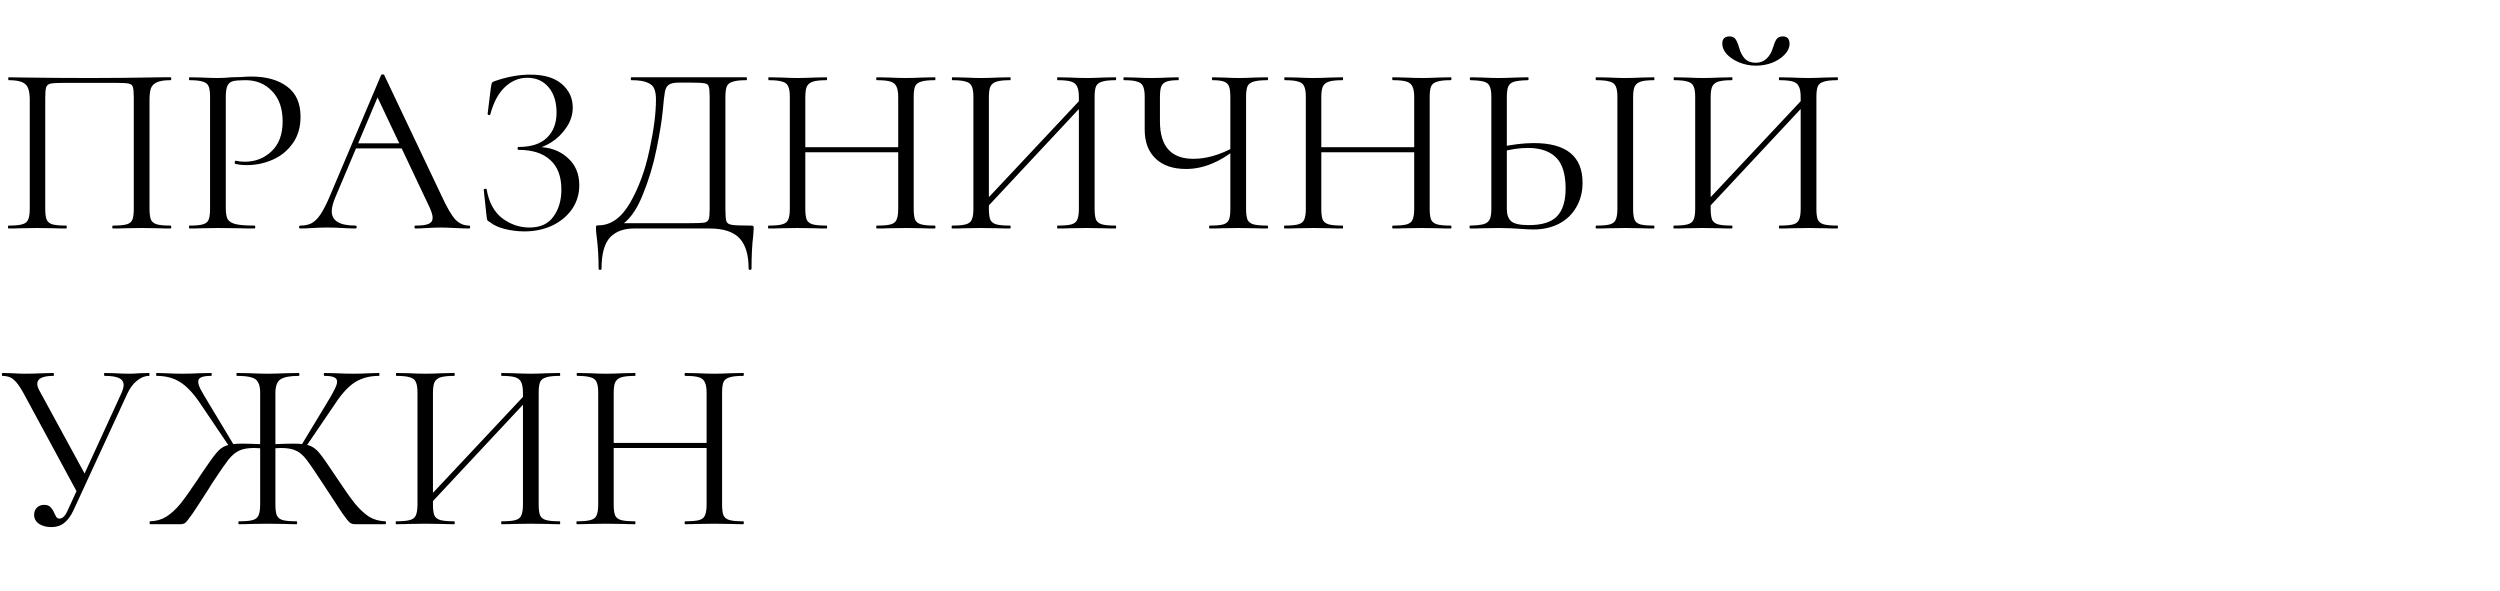 <?xml version="1.0" encoding="UTF-8"?> <svg xmlns="http://www.w3.org/2000/svg" width="186" height="44" viewBox="0 0 186 44" fill="none"><path d="M12.69 16.784C12.726 16.784 12.744 16.82 12.744 16.892C12.744 16.964 12.726 17 12.69 17C12.306 17 12.006 16.994 11.79 16.982L10.566 16.964L9.288 16.982C9.072 16.994 8.778 17 8.406 17C8.37 17 8.352 16.964 8.352 16.892C8.352 16.82 8.37 16.784 8.406 16.784C8.862 16.784 9.198 16.754 9.414 16.694C9.63 16.634 9.774 16.52 9.846 16.352C9.918 16.172 9.954 15.902 9.954 15.542V7.28C9.954 6.872 9.93 6.602 9.882 6.47C9.846 6.338 9.744 6.254 9.576 6.218C9.408 6.182 9.066 6.164 8.55 6.164H4.86C4.32 6.164 3.96 6.182 3.78 6.218C3.6 6.254 3.486 6.344 3.438 6.488C3.39 6.62 3.366 6.884 3.366 7.28V15.542C3.366 15.902 3.402 16.172 3.474 16.352C3.558 16.52 3.702 16.634 3.906 16.694C4.122 16.754 4.464 16.784 4.932 16.784C4.956 16.784 4.968 16.82 4.968 16.892C4.968 16.964 4.956 17 4.932 17C4.56 17 4.266 16.994 4.05 16.982L2.754 16.964L1.53 16.982C1.314 16.994 1.014 17 0.63 17C0.606 17 0.594 16.964 0.594 16.892C0.594 16.82 0.606 16.784 0.63 16.784C1.086 16.784 1.422 16.754 1.638 16.694C1.866 16.634 2.016 16.52 2.088 16.352C2.172 16.172 2.214 15.902 2.214 15.542V7.424C2.214 7.052 2.172 6.764 2.088 6.56C2.016 6.356 1.866 6.206 1.638 6.11C1.41 6.014 1.08 5.966 0.648 5.966C0.624 5.966 0.612 5.93 0.612 5.858C0.612 5.786 0.624 5.75 0.648 5.75C1.056 5.75 1.446 5.756 1.818 5.768C3.378 5.792 5.016 5.804 6.732 5.804C8.292 5.804 10.08 5.786 12.096 5.75H12.69C12.726 5.75 12.744 5.786 12.744 5.858C12.744 5.93 12.726 5.966 12.69 5.966C12.258 5.966 11.928 6.014 11.7 6.11C11.472 6.206 11.316 6.356 11.232 6.56C11.16 6.764 11.124 7.052 11.124 7.424V15.542C11.124 15.902 11.16 16.172 11.232 16.352C11.316 16.52 11.466 16.634 11.682 16.694C11.898 16.754 12.234 16.784 12.69 16.784ZM16.798 15.47C16.798 15.854 16.846 16.136 16.942 16.316C17.05 16.484 17.248 16.604 17.536 16.676C17.836 16.748 18.304 16.784 18.94 16.784C18.976 16.784 18.994 16.82 18.994 16.892C18.994 16.964 18.976 17 18.94 17C18.448 17 18.064 16.994 17.788 16.982L16.222 16.964L15.016 16.982C14.788 16.994 14.482 17 14.098 17C14.074 17 14.062 16.964 14.062 16.892C14.062 16.82 14.074 16.784 14.098 16.784C14.554 16.784 14.884 16.754 15.088 16.694C15.304 16.634 15.448 16.52 15.52 16.352C15.592 16.172 15.628 15.902 15.628 15.542V7.208C15.628 6.848 15.592 6.584 15.52 6.416C15.448 6.248 15.304 6.134 15.088 6.074C14.884 6.002 14.554 5.966 14.098 5.966C14.074 5.966 14.062 5.93 14.062 5.858C14.062 5.786 14.074 5.75 14.098 5.75L14.998 5.768C15.502 5.792 15.904 5.804 16.204 5.804C16.504 5.804 16.84 5.786 17.212 5.75C17.356 5.75 17.584 5.744 17.896 5.732C18.208 5.708 18.478 5.696 18.706 5.696C19.81 5.696 20.692 5.942 21.352 6.434C22.024 6.926 22.36 7.676 22.36 8.684C22.36 9.476 22.162 10.142 21.766 10.682C21.382 11.222 20.884 11.624 20.272 11.888C19.66 12.152 19.03 12.284 18.382 12.284C18.034 12.284 17.746 12.254 17.518 12.194C17.482 12.194 17.464 12.164 17.464 12.104C17.464 12.068 17.47 12.032 17.482 11.996C17.506 11.96 17.53 11.948 17.554 11.96C17.746 12.008 17.962 12.032 18.202 12.032C18.994 12.032 19.66 11.774 20.2 11.258C20.752 10.742 21.028 9.998 21.028 9.026C21.028 8.078 20.77 7.334 20.254 6.794C19.738 6.242 19.078 5.966 18.274 5.966C17.842 5.966 17.53 5.99 17.338 6.038C17.146 6.086 17.008 6.2 16.924 6.38C16.84 6.548 16.798 6.836 16.798 7.244V15.47ZM26.428 10.664H30.136L30.262 11.042H26.158L26.428 10.664ZM34.906 16.784C34.954 16.784 34.978 16.82 34.978 16.892C34.978 16.964 34.954 17 34.906 17C34.678 17 34.324 16.988 33.844 16.964C33.364 16.94 33.016 16.928 32.8 16.928C32.536 16.928 32.2 16.94 31.792 16.964C31.408 16.988 31.114 17 30.91 17C30.862 17 30.838 16.964 30.838 16.892C30.838 16.82 30.862 16.784 30.91 16.784C31.366 16.784 31.69 16.742 31.882 16.658C32.086 16.574 32.188 16.424 32.188 16.208C32.188 16.028 32.116 15.776 31.972 15.452L27.976 7.01L28.426 6.452L24.934 14.714C24.766 15.122 24.682 15.458 24.682 15.722C24.682 16.43 25.27 16.784 26.446 16.784C26.506 16.784 26.536 16.82 26.536 16.892C26.536 16.964 26.506 17 26.446 17C26.23 17 25.918 16.988 25.51 16.964C25.054 16.94 24.658 16.928 24.322 16.928C24.01 16.928 23.65 16.94 23.242 16.964C22.882 16.988 22.582 17 22.342 17C22.282 17 22.252 16.964 22.252 16.892C22.252 16.82 22.282 16.784 22.342 16.784C22.678 16.784 22.96 16.724 23.188 16.604C23.428 16.472 23.65 16.25 23.854 15.938C24.07 15.614 24.304 15.152 24.556 14.552L28.354 5.588C28.378 5.552 28.42 5.534 28.48 5.534C28.54 5.534 28.576 5.552 28.588 5.588L32.836 14.534C33.244 15.422 33.592 16.022 33.88 16.334C34.168 16.634 34.51 16.784 34.906 16.784ZM39.391 16.928C40.195 16.928 40.789 16.658 41.173 16.118C41.569 15.578 41.767 14.906 41.767 14.102C41.767 13.13 41.491 12.398 40.939 11.906C40.399 11.402 39.613 11.15 38.581 11.15C38.533 11.15 38.509 11.114 38.509 11.042C38.509 10.97 38.533 10.934 38.581 10.934C39.517 10.934 40.219 10.706 40.687 10.25C41.167 9.794 41.407 9.17 41.407 8.378C41.407 7.586 41.209 6.956 40.813 6.488C40.417 6.02 39.889 5.786 39.229 5.786C38.605 5.786 38.047 6.02 37.555 6.488C37.075 6.944 36.715 7.622 36.475 8.522C36.475 8.546 36.451 8.558 36.403 8.558C36.379 8.558 36.349 8.552 36.313 8.54C36.289 8.516 36.277 8.498 36.277 8.486L36.529 6.452C36.553 6.308 36.577 6.212 36.601 6.164C36.625 6.116 36.691 6.074 36.799 6.038C37.723 5.714 38.611 5.552 39.463 5.552C40.483 5.552 41.263 5.786 41.803 6.254C42.343 6.722 42.613 7.304 42.613 8C42.613 8.528 42.457 9.02 42.145 9.476C41.845 9.932 41.467 10.304 41.011 10.592C40.555 10.88 40.117 11.042 39.697 11.078L39.949 10.934C40.873 10.934 41.629 11.198 42.217 11.726C42.805 12.242 43.099 12.926 43.099 13.778C43.099 14.438 42.919 15.032 42.559 15.56C42.199 16.076 41.707 16.484 41.083 16.784C40.459 17.072 39.769 17.216 39.013 17.216C38.521 17.216 38.035 17.156 37.555 17.036C37.087 16.916 36.721 16.748 36.457 16.532C36.349 16.472 36.283 16.424 36.259 16.388C36.235 16.34 36.217 16.25 36.205 16.118L35.989 14.12C35.989 14.084 36.019 14.06 36.079 14.048C36.151 14.036 36.193 14.048 36.205 14.084C36.373 15.056 36.763 15.776 37.375 16.244C37.987 16.7 38.659 16.928 39.391 16.928ZM55.86 16.784C55.968 16.784 56.028 16.796 56.04 16.82C56.064 16.832 56.076 16.892 56.076 17C56.076 17.06 56.064 17.234 56.04 17.522C55.956 18.194 55.914 19.016 55.914 19.988C55.914 20.048 55.878 20.078 55.806 20.078C55.734 20.078 55.698 20.048 55.698 19.988C55.698 18.956 55.47 18.2 55.014 17.72C54.558 17.24 53.82 17 52.8 17H47.166C46.398 17 45.804 17.222 45.384 17.666C44.964 18.122 44.754 18.896 44.754 19.988C44.754 20.048 44.718 20.078 44.646 20.078C44.574 20.078 44.538 20.048 44.538 19.988C44.538 19.172 44.49 18.38 44.394 17.612C44.358 17.384 44.34 17.174 44.34 16.982C44.34 16.886 44.346 16.826 44.358 16.802C44.382 16.778 44.436 16.766 44.52 16.766C45.444 16.766 46.23 16.208 46.878 15.092C47.526 13.964 48.006 12.656 48.318 11.168C48.642 9.68 48.804 8.426 48.804 7.406C48.804 7.07 48.762 6.806 48.678 6.614C48.606 6.41 48.438 6.254 48.174 6.146C47.91 6.026 47.508 5.966 46.968 5.966C46.944 5.966 46.932 5.93 46.932 5.858C46.932 5.786 46.944 5.75 46.968 5.75H55.536C55.56 5.75 55.572 5.786 55.572 5.858C55.572 5.93 55.56 5.966 55.536 5.966C55.08 5.966 54.744 6.002 54.528 6.074C54.312 6.134 54.162 6.248 54.078 6.416C54.006 6.584 53.97 6.848 53.97 7.208V15.542C53.97 16.01 53.994 16.316 54.042 16.46C54.09 16.604 54.228 16.694 54.456 16.73C54.684 16.766 55.152 16.784 55.86 16.784ZM52.8 7.244C52.8 6.836 52.776 6.566 52.728 6.434C52.692 6.302 52.59 6.224 52.422 6.2C52.254 6.164 51.912 6.146 51.396 6.146H50.514C50.154 6.146 49.902 6.2 49.758 6.308C49.614 6.404 49.518 6.578 49.47 6.83C49.422 7.082 49.368 7.556 49.308 8.252C49.236 8.996 49.08 9.95 48.84 11.114C48.612 12.266 48.264 13.412 47.796 14.552C47.34 15.68 46.77 16.442 46.086 16.838V16.604H51.306C51.858 16.604 52.218 16.592 52.386 16.568C52.566 16.532 52.68 16.448 52.728 16.316C52.776 16.184 52.8 15.914 52.8 15.506V7.244ZM66.827 7.244C66.827 6.884 66.785 6.62 66.701 6.452C66.629 6.272 66.485 6.146 66.269 6.074C66.053 6.002 65.711 5.966 65.243 5.966C65.207 5.966 65.189 5.93 65.189 5.858C65.189 5.786 65.207 5.75 65.243 5.75L66.107 5.768C66.635 5.792 67.073 5.804 67.421 5.804C67.745 5.804 68.159 5.792 68.663 5.768L69.545 5.75C69.581 5.75 69.599 5.786 69.599 5.858C69.599 5.93 69.581 5.966 69.545 5.966C69.089 5.966 68.753 6.002 68.537 6.074C68.321 6.134 68.171 6.248 68.087 6.416C68.015 6.584 67.979 6.848 67.979 7.208V15.542C67.979 15.902 68.015 16.172 68.087 16.352C68.171 16.52 68.321 16.634 68.537 16.694C68.753 16.754 69.089 16.784 69.545 16.784C69.581 16.784 69.599 16.82 69.599 16.892C69.599 16.964 69.581 17 69.545 17C69.173 17 68.879 16.994 68.663 16.982L67.421 16.964L66.107 16.982C65.891 16.994 65.603 17 65.243 17C65.207 17 65.189 16.964 65.189 16.892C65.189 16.82 65.207 16.784 65.243 16.784C65.711 16.784 66.053 16.754 66.269 16.694C66.485 16.634 66.629 16.52 66.701 16.352C66.785 16.172 66.827 15.902 66.827 15.542V7.244ZM59.285 10.952H67.331V11.33H59.285V10.952ZM58.763 7.208C58.763 6.848 58.721 6.584 58.637 6.416C58.565 6.248 58.421 6.134 58.205 6.074C57.989 6.002 57.653 5.966 57.197 5.966C57.173 5.966 57.161 5.93 57.161 5.858C57.161 5.786 57.173 5.75 57.197 5.75L58.115 5.768C58.619 5.792 59.021 5.804 59.321 5.804C59.669 5.804 60.107 5.792 60.635 5.768L61.499 5.75C61.523 5.75 61.535 5.786 61.535 5.858C61.535 5.93 61.523 5.966 61.499 5.966C61.043 5.966 60.701 6.002 60.473 6.074C60.257 6.146 60.107 6.272 60.023 6.452C59.951 6.62 59.915 6.884 59.915 7.244V15.542C59.915 15.902 59.951 16.172 60.023 16.352C60.107 16.52 60.257 16.634 60.473 16.694C60.689 16.754 61.031 16.784 61.499 16.784C61.523 16.784 61.535 16.82 61.535 16.892C61.535 16.964 61.523 17 61.499 17C61.127 17 60.833 16.994 60.617 16.982L59.321 16.964L58.079 16.982C57.863 16.994 57.563 17 57.179 17C57.155 17 57.143 16.964 57.143 16.892C57.143 16.82 57.155 16.784 57.179 16.784C57.635 16.784 57.971 16.754 58.187 16.694C58.415 16.634 58.565 16.52 58.637 16.352C58.721 16.172 58.763 15.902 58.763 15.542V7.208ZM72.871 15.416L80.791 6.974L81.079 7.244L73.177 15.704L72.871 15.416ZM70.837 17C70.813 17 70.801 16.964 70.801 16.892C70.801 16.82 70.813 16.784 70.837 16.784C71.293 16.784 71.629 16.754 71.845 16.694C72.073 16.634 72.223 16.52 72.295 16.352C72.379 16.172 72.421 15.902 72.421 15.542V7.208C72.421 6.848 72.379 6.584 72.295 6.416C72.223 6.248 72.079 6.134 71.863 6.074C71.647 6.002 71.311 5.966 70.855 5.966C70.831 5.966 70.819 5.93 70.819 5.858C70.819 5.786 70.831 5.75 70.855 5.75L71.773 5.768C72.277 5.792 72.679 5.804 72.979 5.804C73.327 5.804 73.765 5.792 74.293 5.768L75.157 5.75C75.181 5.75 75.193 5.786 75.193 5.858C75.193 5.93 75.181 5.966 75.157 5.966C74.701 5.966 74.359 6.002 74.131 6.074C73.915 6.146 73.765 6.272 73.681 6.452C73.609 6.62 73.573 6.884 73.573 7.244V15.542C73.573 15.902 73.609 16.172 73.681 16.352C73.765 16.52 73.915 16.634 74.131 16.694C74.347 16.754 74.689 16.784 75.157 16.784C75.181 16.784 75.193 16.82 75.193 16.892C75.193 16.964 75.181 17 75.157 17C74.785 17 74.491 16.994 74.275 16.982L72.979 16.964L71.737 16.982C71.521 16.994 71.221 17 70.837 17ZM78.685 17C78.661 17 78.649 16.964 78.649 16.892C78.649 16.82 78.661 16.784 78.685 16.784C79.153 16.784 79.495 16.754 79.711 16.694C79.927 16.634 80.071 16.52 80.143 16.352C80.227 16.172 80.269 15.902 80.269 15.542V7.244C80.269 6.884 80.227 6.62 80.143 6.452C80.071 6.272 79.927 6.146 79.711 6.074C79.495 6.002 79.153 5.966 78.685 5.966C78.661 5.966 78.649 5.93 78.649 5.858C78.649 5.786 78.661 5.75 78.685 5.75L79.567 5.768C80.071 5.792 80.503 5.804 80.863 5.804C81.163 5.804 81.577 5.792 82.105 5.768L83.005 5.75C83.029 5.75 83.041 5.786 83.041 5.858C83.041 5.93 83.029 5.966 83.005 5.966C82.549 5.966 82.213 6.002 81.997 6.074C81.781 6.134 81.631 6.248 81.547 6.416C81.475 6.584 81.439 6.848 81.439 7.208V15.542C81.439 15.902 81.475 16.172 81.547 16.352C81.631 16.52 81.781 16.634 81.997 16.694C82.213 16.754 82.549 16.784 83.005 16.784C83.029 16.784 83.041 16.82 83.041 16.892C83.041 16.964 83.029 17 83.005 17C82.621 17 82.321 16.994 82.105 16.982L80.863 16.964L79.567 16.982C79.351 16.994 79.057 17 78.685 17ZM91.538 7.244C91.538 6.884 91.508 6.62 91.448 6.452C91.388 6.272 91.262 6.146 91.07 6.074C90.89 6.002 90.602 5.966 90.206 5.966C90.182 5.966 90.17 5.93 90.17 5.858C90.17 5.786 90.182 5.75 90.206 5.75L90.998 5.768C91.478 5.792 91.862 5.804 92.15 5.804C92.474 5.804 92.888 5.792 93.392 5.768L94.292 5.75C94.328 5.75 94.346 5.786 94.346 5.858C94.346 5.93 94.328 5.966 94.292 5.966C93.836 5.966 93.494 6.002 93.266 6.074C93.05 6.134 92.9 6.248 92.816 6.416C92.744 6.584 92.708 6.848 92.708 7.208V15.542C92.708 15.902 92.744 16.172 92.816 16.352C92.9 16.52 93.05 16.634 93.266 16.694C93.494 16.754 93.836 16.784 94.292 16.784C94.328 16.784 94.346 16.82 94.346 16.892C94.346 16.964 94.328 17 94.292 17C93.92 17 93.62 16.994 93.392 16.982L92.15 16.964L90.872 16.982C90.668 16.994 90.38 17 90.008 17C89.972 17 89.954 16.964 89.954 16.892C89.954 16.82 89.972 16.784 90.008 16.784C90.476 16.784 90.812 16.754 91.016 16.694C91.22 16.634 91.358 16.52 91.43 16.352C91.502 16.184 91.538 15.914 91.538 15.542V7.244ZM91.97 11.078C90.734 12.074 89.492 12.572 88.244 12.572C87.272 12.572 86.516 12.314 85.976 11.798C85.436 11.282 85.166 10.568 85.166 9.656V7.208C85.166 6.848 85.124 6.584 85.04 6.416C84.968 6.248 84.824 6.134 84.608 6.074C84.404 6.002 84.08 5.966 83.636 5.966C83.6 5.966 83.582 5.93 83.582 5.858C83.582 5.786 83.6 5.75 83.636 5.75L84.392 5.768C84.872 5.792 85.304 5.804 85.688 5.804C86.048 5.804 86.468 5.792 86.948 5.768L87.65 5.75C87.686 5.75 87.704 5.786 87.704 5.858C87.704 5.93 87.686 5.966 87.65 5.966C87.266 5.966 86.978 6.002 86.786 6.074C86.594 6.146 86.462 6.272 86.39 6.452C86.33 6.62 86.3 6.884 86.3 7.244V9.026C86.3 10.886 87.128 11.816 88.784 11.816C89.744 11.816 90.752 11.528 91.808 10.952L91.97 11.078ZM105.217 7.244C105.217 6.884 105.175 6.62 105.091 6.452C105.019 6.272 104.875 6.146 104.659 6.074C104.443 6.002 104.101 5.966 103.633 5.966C103.597 5.966 103.579 5.93 103.579 5.858C103.579 5.786 103.597 5.75 103.633 5.75L104.497 5.768C105.025 5.792 105.463 5.804 105.811 5.804C106.135 5.804 106.549 5.792 107.053 5.768L107.935 5.75C107.971 5.75 107.989 5.786 107.989 5.858C107.989 5.93 107.971 5.966 107.935 5.966C107.479 5.966 107.143 6.002 106.927 6.074C106.711 6.134 106.561 6.248 106.477 6.416C106.405 6.584 106.369 6.848 106.369 7.208V15.542C106.369 15.902 106.405 16.172 106.477 16.352C106.561 16.52 106.711 16.634 106.927 16.694C107.143 16.754 107.479 16.784 107.935 16.784C107.971 16.784 107.989 16.82 107.989 16.892C107.989 16.964 107.971 17 107.935 17C107.563 17 107.269 16.994 107.053 16.982L105.811 16.964L104.497 16.982C104.281 16.994 103.993 17 103.633 17C103.597 17 103.579 16.964 103.579 16.892C103.579 16.82 103.597 16.784 103.633 16.784C104.101 16.784 104.443 16.754 104.659 16.694C104.875 16.634 105.019 16.52 105.091 16.352C105.175 16.172 105.217 15.902 105.217 15.542V7.244ZM97.675 10.952H105.721V11.33H97.675V10.952ZM97.153 7.208C97.153 6.848 97.112 6.584 97.028 6.416C96.956 6.248 96.811 6.134 96.596 6.074C96.379 6.002 96.043 5.966 95.588 5.966C95.564 5.966 95.552 5.93 95.552 5.858C95.552 5.786 95.564 5.75 95.588 5.75L96.505 5.768C97.01 5.792 97.412 5.804 97.712 5.804C98.059 5.804 98.498 5.792 99.025 5.768L99.889 5.75C99.913 5.75 99.925 5.786 99.925 5.858C99.925 5.93 99.913 5.966 99.889 5.966C99.433 5.966 99.091 6.002 98.864 6.074C98.647 6.146 98.498 6.272 98.413 6.452C98.341 6.62 98.305 6.884 98.305 7.244V15.542C98.305 15.902 98.341 16.172 98.413 16.352C98.498 16.52 98.647 16.634 98.864 16.694C99.079 16.754 99.421 16.784 99.889 16.784C99.913 16.784 99.925 16.82 99.925 16.892C99.925 16.964 99.913 17 99.889 17C99.517 17 99.224 16.994 99.007 16.982L97.712 16.964L96.469 16.982C96.254 16.994 95.954 17 95.57 17C95.546 17 95.534 16.964 95.534 16.892C95.534 16.82 95.546 16.784 95.57 16.784C96.025 16.784 96.362 16.754 96.578 16.694C96.805 16.634 96.956 16.52 97.028 16.352C97.112 16.172 97.153 15.902 97.153 15.542V7.208ZM114.106 17.072C113.794 17.072 113.422 17.054 112.99 17.018C112.822 17.006 112.606 16.994 112.342 16.982C112.09 16.97 111.808 16.964 111.496 16.964L110.308 16.982C110.08 16.994 109.768 17 109.372 17C109.348 17 109.336 16.964 109.336 16.892C109.336 16.82 109.348 16.784 109.372 16.784C109.84 16.772 110.176 16.736 110.38 16.676C110.596 16.616 110.746 16.502 110.83 16.334C110.914 16.166 110.956 15.902 110.956 15.542V7.208C110.956 6.848 110.914 6.584 110.83 6.416C110.758 6.248 110.614 6.134 110.398 6.074C110.194 6.014 109.864 5.978 109.408 5.966C109.372 5.966 109.354 5.93 109.354 5.858C109.354 5.786 109.372 5.75 109.408 5.75L110.272 5.768C110.752 5.792 111.16 5.804 111.496 5.804C111.844 5.804 112.282 5.792 112.81 5.768L113.674 5.75C113.71 5.75 113.728 5.786 113.728 5.858C113.728 5.93 113.71 5.966 113.674 5.966C113.218 5.978 112.882 6.014 112.666 6.074C112.45 6.134 112.3 6.254 112.216 6.434C112.144 6.602 112.108 6.872 112.108 7.244V15.542C112.108 15.962 112.216 16.268 112.432 16.46C112.648 16.652 113.086 16.748 113.746 16.748C114.718 16.748 115.414 16.532 115.834 16.1C116.266 15.656 116.482 14.966 116.482 14.03C116.482 12.95 116.242 12.176 115.762 11.708C115.282 11.24 114.586 11.006 113.674 11.006C113.062 11.006 112.378 11.108 111.622 11.312L111.586 10.952C112.51 10.748 113.356 10.646 114.124 10.646C116.536 10.646 117.742 11.63 117.742 13.598C117.742 14.282 117.586 14.888 117.274 15.416C116.974 15.944 116.548 16.352 115.996 16.64C115.444 16.928 114.814 17.072 114.106 17.072ZM121.504 15.542C121.504 15.902 121.54 16.172 121.612 16.352C121.684 16.52 121.828 16.634 122.044 16.694C122.26 16.754 122.596 16.784 123.052 16.784C123.076 16.784 123.088 16.82 123.088 16.892C123.088 16.964 123.076 17 123.052 17C122.68 17 122.386 16.994 122.17 16.982L120.91 16.964L119.668 16.982C119.452 16.994 119.152 17 118.768 17C118.732 17 118.714 16.964 118.714 16.892C118.714 16.82 118.732 16.784 118.768 16.784C119.224 16.784 119.56 16.754 119.776 16.694C119.992 16.634 120.136 16.52 120.208 16.352C120.292 16.172 120.334 15.902 120.334 15.542V7.208C120.334 6.848 120.292 6.584 120.208 6.416C120.136 6.248 119.992 6.134 119.776 6.074C119.56 6.002 119.224 5.966 118.768 5.966C118.732 5.966 118.714 5.93 118.714 5.858C118.714 5.786 118.732 5.75 118.768 5.75L119.668 5.768C120.196 5.792 120.61 5.804 120.91 5.804C121.234 5.804 121.66 5.792 122.188 5.768L123.052 5.75C123.076 5.75 123.088 5.786 123.088 5.858C123.088 5.93 123.076 5.966 123.052 5.966C122.608 5.966 122.278 6.002 122.062 6.074C121.846 6.146 121.696 6.272 121.612 6.452C121.54 6.62 121.504 6.884 121.504 7.244V15.542ZM126.572 15.416L134.492 6.974L134.78 7.244L126.878 15.704L126.572 15.416ZM124.538 17C124.514 17 124.502 16.964 124.502 16.892C124.502 16.82 124.514 16.784 124.538 16.784C124.994 16.784 125.33 16.754 125.546 16.694C125.774 16.634 125.924 16.52 125.996 16.352C126.08 16.172 126.122 15.902 126.122 15.542V7.208C126.122 6.848 126.08 6.584 125.996 6.416C125.924 6.248 125.78 6.134 125.564 6.074C125.348 6.002 125.012 5.966 124.556 5.966C124.532 5.966 124.52 5.93 124.52 5.858C124.52 5.786 124.532 5.75 124.556 5.75L125.474 5.768C125.978 5.792 126.38 5.804 126.68 5.804C127.028 5.804 127.466 5.792 127.994 5.768L128.858 5.75C128.882 5.75 128.894 5.786 128.894 5.858C128.894 5.93 128.882 5.966 128.858 5.966C128.402 5.966 128.06 6.002 127.832 6.074C127.616 6.146 127.466 6.272 127.382 6.452C127.31 6.62 127.274 6.884 127.274 7.244V15.542C127.274 15.902 127.31 16.172 127.382 16.352C127.466 16.52 127.616 16.634 127.832 16.694C128.048 16.754 128.39 16.784 128.858 16.784C128.882 16.784 128.894 16.82 128.894 16.892C128.894 16.964 128.882 17 128.858 17C128.486 17 128.192 16.994 127.976 16.982L126.68 16.964L125.438 16.982C125.222 16.994 124.922 17 124.538 17ZM132.386 17C132.362 17 132.35 16.964 132.35 16.892C132.35 16.82 132.362 16.784 132.386 16.784C132.854 16.784 133.196 16.754 133.412 16.694C133.628 16.634 133.772 16.52 133.844 16.352C133.928 16.172 133.97 15.902 133.97 15.542V7.244C133.97 6.884 133.928 6.62 133.844 6.452C133.772 6.272 133.628 6.146 133.412 6.074C133.196 6.002 132.854 5.966 132.386 5.966C132.362 5.966 132.35 5.93 132.35 5.858C132.35 5.786 132.362 5.75 132.386 5.75L133.268 5.768C133.772 5.792 134.204 5.804 134.564 5.804C134.864 5.804 135.278 5.792 135.806 5.768L136.706 5.75C136.73 5.75 136.742 5.786 136.742 5.858C136.742 5.93 136.73 5.966 136.706 5.966C136.25 5.966 135.914 6.002 135.698 6.074C135.482 6.134 135.332 6.248 135.248 6.416C135.176 6.584 135.14 6.848 135.14 7.208V15.542C135.14 15.902 135.176 16.172 135.248 16.352C135.332 16.52 135.482 16.634 135.698 16.694C135.914 16.754 136.25 16.784 136.706 16.784C136.73 16.784 136.742 16.82 136.742 16.892C136.742 16.964 136.73 17 136.706 17C136.322 17 136.022 16.994 135.806 16.982L134.564 16.964L133.268 16.982C133.052 16.994 132.758 17 132.386 17ZM130.622 4.67C130.946 4.67 131.216 4.568 131.432 4.364C131.648 4.16 131.804 3.896 131.9 3.572C131.984 3.284 132.074 3.068 132.17 2.924C132.266 2.78 132.422 2.708 132.638 2.708C132.974 2.708 133.142 2.894 133.142 3.266C133.142 3.542 133.022 3.806 132.782 4.058C132.542 4.31 132.23 4.514 131.846 4.67C131.462 4.814 131.06 4.886 130.64 4.886C130.22 4.886 129.812 4.808 129.416 4.652C129.032 4.496 128.72 4.292 128.48 4.04C128.252 3.788 128.138 3.524 128.138 3.248C128.138 3.08 128.18 2.948 128.264 2.852C128.36 2.756 128.492 2.708 128.66 2.708C128.888 2.708 129.044 2.78 129.128 2.924C129.224 3.056 129.314 3.272 129.398 3.572C129.482 3.884 129.62 4.148 129.812 4.364C130.016 4.568 130.286 4.67 130.622 4.67ZM3.816 39.216C3.468 39.216 3.168 39.138 2.916 38.982C2.664 38.814 2.538 38.586 2.538 38.298C2.538 38.094 2.604 37.92 2.736 37.776C2.88 37.632 3.066 37.56 3.294 37.56C3.498 37.56 3.654 37.62 3.762 37.74C3.87 37.848 3.966 37.998 4.05 38.19C4.11 38.322 4.164 38.424 4.212 38.496C4.272 38.556 4.344 38.586 4.428 38.586C4.668 38.586 4.884 38.352 5.076 37.884L9.054 29.208C9.15 28.98 9.198 28.794 9.198 28.65C9.198 28.41 9.084 28.236 8.856 28.128C8.628 28.02 8.274 27.966 7.794 27.966C7.758 27.966 7.74 27.93 7.74 27.858C7.74 27.786 7.758 27.75 7.794 27.75L8.532 27.768C8.94 27.792 9.312 27.804 9.648 27.804C9.852 27.804 10.098 27.792 10.386 27.768L11.088 27.75C11.112 27.75 11.124 27.786 11.124 27.858C11.124 27.93 11.112 27.966 11.088 27.966C10.776 27.966 10.476 28.086 10.188 28.326C9.9 28.554 9.66 28.878 9.468 29.298L5.454 37.992C5.262 38.4 5.034 38.706 4.77 38.91C4.518 39.114 4.2 39.216 3.816 39.216ZM1.746 29.244C1.482 28.764 1.242 28.434 1.026 28.254C0.822 28.062 0.54 27.966 0.18 27.966C0.156 27.966 0.144 27.93 0.144 27.858C0.144 27.786 0.156 27.75 0.18 27.75L0.9 27.768C1.26 27.792 1.566 27.804 1.818 27.804C2.262 27.804 2.736 27.792 3.24 27.768L3.96 27.75C3.996 27.75 4.014 27.786 4.014 27.858C4.014 27.93 3.996 27.966 3.96 27.966C3.168 27.966 2.772 28.164 2.772 28.56C2.772 28.692 2.826 28.86 2.934 29.064L6.426 35.472L5.814 36.768L1.746 29.244ZM17.772 39C17.748 39 17.736 38.964 17.736 38.892C17.736 38.82 17.748 38.784 17.772 38.784C18.24 38.784 18.582 38.754 18.798 38.694C19.014 38.634 19.158 38.52 19.23 38.352C19.314 38.172 19.356 37.902 19.356 37.542V29.208C19.356 28.86 19.302 28.602 19.194 28.434C19.098 28.254 18.93 28.134 18.69 28.074C18.45 28.002 18.096 27.966 17.628 27.966C17.604 27.966 17.592 27.93 17.592 27.858C17.592 27.786 17.604 27.75 17.628 27.75L18.6 27.768C19.152 27.792 19.584 27.804 19.896 27.804C20.244 27.804 20.706 27.792 21.282 27.768L22.236 27.75C22.26 27.75 22.272 27.786 22.272 27.858C22.272 27.93 22.26 27.966 22.236 27.966C21.564 27.966 21.102 28.056 20.85 28.236C20.61 28.404 20.49 28.74 20.49 29.244V37.542C20.49 37.902 20.526 38.172 20.598 38.352C20.682 38.52 20.826 38.634 21.03 38.694C21.246 38.754 21.588 38.784 22.056 38.784C22.092 38.784 22.11 38.82 22.11 38.892C22.11 38.964 22.092 39 22.056 39C21.684 39 21.39 38.994 21.174 38.982L19.896 38.964L18.672 38.982C18.456 38.994 18.156 39 17.772 39ZM11.166 39C11.142 39 11.13 38.964 11.13 38.892C11.13 38.82 11.142 38.784 11.166 38.784C11.622 38.772 12.024 38.658 12.372 38.442C12.732 38.214 13.08 37.896 13.416 37.488C13.752 37.068 14.196 36.444 14.748 35.616L14.946 35.31C15.462 34.542 15.834 34.02 16.062 33.744C16.29 33.456 16.536 33.264 16.8 33.168C17.076 33.06 17.472 33.006 17.988 33.006C18.384 33.006 18.96 33.024 19.716 33.06L19.698 33.384C19.578 33.372 19.452 33.36 19.32 33.348C19.188 33.336 19.05 33.33 18.906 33.33C18.438 33.33 18.066 33.396 17.79 33.528C17.526 33.648 17.262 33.87 16.998 34.194C16.746 34.518 16.344 35.1 15.792 35.94L15.432 36.516C14.988 37.212 14.628 37.764 14.352 38.172C14.076 38.568 13.89 38.808 13.794 38.892C13.698 38.964 13.578 39 13.434 39H11.166ZM14.874 29.982C14.37 29.238 13.872 28.716 13.38 28.416C12.9 28.116 12.324 27.966 11.652 27.966C11.628 27.966 11.616 27.93 11.616 27.858C11.616 27.786 11.628 27.75 11.652 27.75L12.318 27.768C12.75 27.792 13.164 27.804 13.56 27.804C13.956 27.804 14.394 27.792 14.874 27.768L15.702 27.75C15.738 27.75 15.756 27.786 15.756 27.858C15.756 27.93 15.738 27.966 15.702 27.966C15.366 27.966 15.12 28.002 14.964 28.074C14.82 28.134 14.748 28.242 14.748 28.398C14.748 28.542 14.808 28.734 14.928 28.974C15.06 29.214 15.264 29.562 15.54 30.018L17.412 33.132L17.106 33.294L14.874 29.982ZM26.394 39C26.25 39 26.124 38.958 26.016 38.874C25.908 38.778 25.722 38.544 25.458 38.172C25.206 37.788 24.726 37.056 24.018 35.976C23.466 35.124 23.064 34.536 22.812 34.212C22.56 33.876 22.296 33.648 22.02 33.528C21.756 33.396 21.384 33.33 20.904 33.33C20.772 33.33 20.64 33.336 20.508 33.348C20.376 33.36 20.256 33.372 20.148 33.384L20.13 33.06C20.874 33.024 21.444 33.006 21.84 33.006C22.368 33.006 22.764 33.054 23.028 33.15C23.292 33.246 23.538 33.432 23.766 33.708C23.994 33.984 24.366 34.512 24.882 35.292L25.098 35.616C25.638 36.432 26.076 37.05 26.412 37.47C26.76 37.89 27.108 38.214 27.456 38.442C27.816 38.658 28.218 38.772 28.662 38.784C28.698 38.784 28.716 38.82 28.716 38.892C28.716 38.964 28.698 39 28.662 39H26.394ZM22.416 33.132L24.288 30.036C24.564 29.592 24.762 29.244 24.882 28.992C25.014 28.74 25.08 28.542 25.08 28.398C25.08 28.242 25.008 28.134 24.864 28.074C24.72 28.002 24.48 27.966 24.144 27.966C24.108 27.966 24.09 27.93 24.09 27.858C24.09 27.786 24.108 27.75 24.144 27.75L24.972 27.768C25.452 27.792 25.89 27.804 26.286 27.804C26.682 27.804 27.096 27.792 27.528 27.768L28.194 27.75C28.218 27.75 28.23 27.786 28.23 27.858C28.23 27.93 28.218 27.966 28.194 27.966C27.522 27.966 26.94 28.116 26.448 28.416C25.956 28.716 25.464 29.238 24.972 29.982L22.722 33.294L22.416 33.132ZM31.51 37.416L39.43 28.974L39.718 29.244L31.816 37.704L31.51 37.416ZM29.476 39C29.452 39 29.44 38.964 29.44 38.892C29.44 38.82 29.452 38.784 29.476 38.784C29.932 38.784 30.268 38.754 30.484 38.694C30.712 38.634 30.862 38.52 30.934 38.352C31.018 38.172 31.06 37.902 31.06 37.542V29.208C31.06 28.848 31.018 28.584 30.934 28.416C30.862 28.248 30.718 28.134 30.502 28.074C30.286 28.002 29.95 27.966 29.494 27.966C29.47 27.966 29.458 27.93 29.458 27.858C29.458 27.786 29.47 27.75 29.494 27.75L30.412 27.768C30.916 27.792 31.318 27.804 31.618 27.804C31.966 27.804 32.404 27.792 32.932 27.768L33.796 27.75C33.82 27.75 33.832 27.786 33.832 27.858C33.832 27.93 33.82 27.966 33.796 27.966C33.34 27.966 32.998 28.002 32.77 28.074C32.554 28.146 32.404 28.272 32.32 28.452C32.248 28.62 32.212 28.884 32.212 29.244V37.542C32.212 37.902 32.248 38.172 32.32 38.352C32.404 38.52 32.554 38.634 32.77 38.694C32.986 38.754 33.328 38.784 33.796 38.784C33.82 38.784 33.832 38.82 33.832 38.892C33.832 38.964 33.82 39 33.796 39C33.424 39 33.13 38.994 32.914 38.982L31.618 38.964L30.376 38.982C30.16 38.994 29.86 39 29.476 39ZM37.324 39C37.3 39 37.288 38.964 37.288 38.892C37.288 38.82 37.3 38.784 37.324 38.784C37.792 38.784 38.134 38.754 38.35 38.694C38.566 38.634 38.71 38.52 38.782 38.352C38.866 38.172 38.908 37.902 38.908 37.542V29.244C38.908 28.884 38.866 28.62 38.782 28.452C38.71 28.272 38.566 28.146 38.35 28.074C38.134 28.002 37.792 27.966 37.324 27.966C37.3 27.966 37.288 27.93 37.288 27.858C37.288 27.786 37.3 27.75 37.324 27.75L38.206 27.768C38.71 27.792 39.142 27.804 39.502 27.804C39.802 27.804 40.216 27.792 40.744 27.768L41.644 27.75C41.668 27.75 41.68 27.786 41.68 27.858C41.68 27.93 41.668 27.966 41.644 27.966C41.188 27.966 40.852 28.002 40.636 28.074C40.42 28.134 40.27 28.248 40.186 28.416C40.114 28.584 40.078 28.848 40.078 29.208V37.542C40.078 37.902 40.114 38.172 40.186 38.352C40.27 38.52 40.42 38.634 40.636 38.694C40.852 38.754 41.188 38.784 41.644 38.784C41.668 38.784 41.68 38.82 41.68 38.892C41.68 38.964 41.668 39 41.644 39C41.26 39 40.96 38.994 40.744 38.982L39.502 38.964L38.206 38.982C37.99 38.994 37.696 39 37.324 39ZM52.571 29.244C52.571 28.884 52.529 28.62 52.445 28.452C52.373 28.272 52.229 28.146 52.013 28.074C51.797 28.002 51.455 27.966 50.987 27.966C50.951 27.966 50.933 27.93 50.933 27.858C50.933 27.786 50.951 27.75 50.987 27.75L51.851 27.768C52.379 27.792 52.817 27.804 53.165 27.804C53.489 27.804 53.903 27.792 54.407 27.768L55.289 27.75C55.325 27.75 55.343 27.786 55.343 27.858C55.343 27.93 55.325 27.966 55.289 27.966C54.833 27.966 54.497 28.002 54.281 28.074C54.065 28.134 53.915 28.248 53.831 28.416C53.759 28.584 53.723 28.848 53.723 29.208V37.542C53.723 37.902 53.759 38.172 53.831 38.352C53.915 38.52 54.065 38.634 54.281 38.694C54.497 38.754 54.833 38.784 55.289 38.784C55.325 38.784 55.343 38.82 55.343 38.892C55.343 38.964 55.325 39 55.289 39C54.917 39 54.623 38.994 54.407 38.982L53.165 38.964L51.851 38.982C51.635 38.994 51.347 39 50.987 39C50.951 39 50.933 38.964 50.933 38.892C50.933 38.82 50.951 38.784 50.987 38.784C51.455 38.784 51.797 38.754 52.013 38.694C52.229 38.634 52.373 38.52 52.445 38.352C52.529 38.172 52.571 37.902 52.571 37.542V29.244ZM45.029 32.952H53.075V33.33H45.029V32.952ZM44.507 29.208C44.507 28.848 44.465 28.584 44.381 28.416C44.309 28.248 44.165 28.134 43.949 28.074C43.733 28.002 43.397 27.966 42.941 27.966C42.917 27.966 42.905 27.93 42.905 27.858C42.905 27.786 42.917 27.75 42.941 27.75L43.859 27.768C44.363 27.792 44.765 27.804 45.065 27.804C45.413 27.804 45.851 27.792 46.379 27.768L47.243 27.75C47.267 27.75 47.279 27.786 47.279 27.858C47.279 27.93 47.267 27.966 47.243 27.966C46.787 27.966 46.445 28.002 46.217 28.074C46.001 28.146 45.851 28.272 45.767 28.452C45.695 28.62 45.659 28.884 45.659 29.244V37.542C45.659 37.902 45.695 38.172 45.767 38.352C45.851 38.52 46.001 38.634 46.217 38.694C46.433 38.754 46.775 38.784 47.243 38.784C47.267 38.784 47.279 38.82 47.279 38.892C47.279 38.964 47.267 39 47.243 39C46.871 39 46.577 38.994 46.361 38.982L45.065 38.964L43.823 38.982C43.607 38.994 43.307 39 42.923 39C42.899 39 42.887 38.964 42.887 38.892C42.887 38.82 42.899 38.784 42.923 38.784C43.379 38.784 43.715 38.754 43.931 38.694C44.159 38.634 44.309 38.52 44.381 38.352C44.465 38.172 44.507 37.902 44.507 37.542V29.208Z" fill="black"></path></svg> 